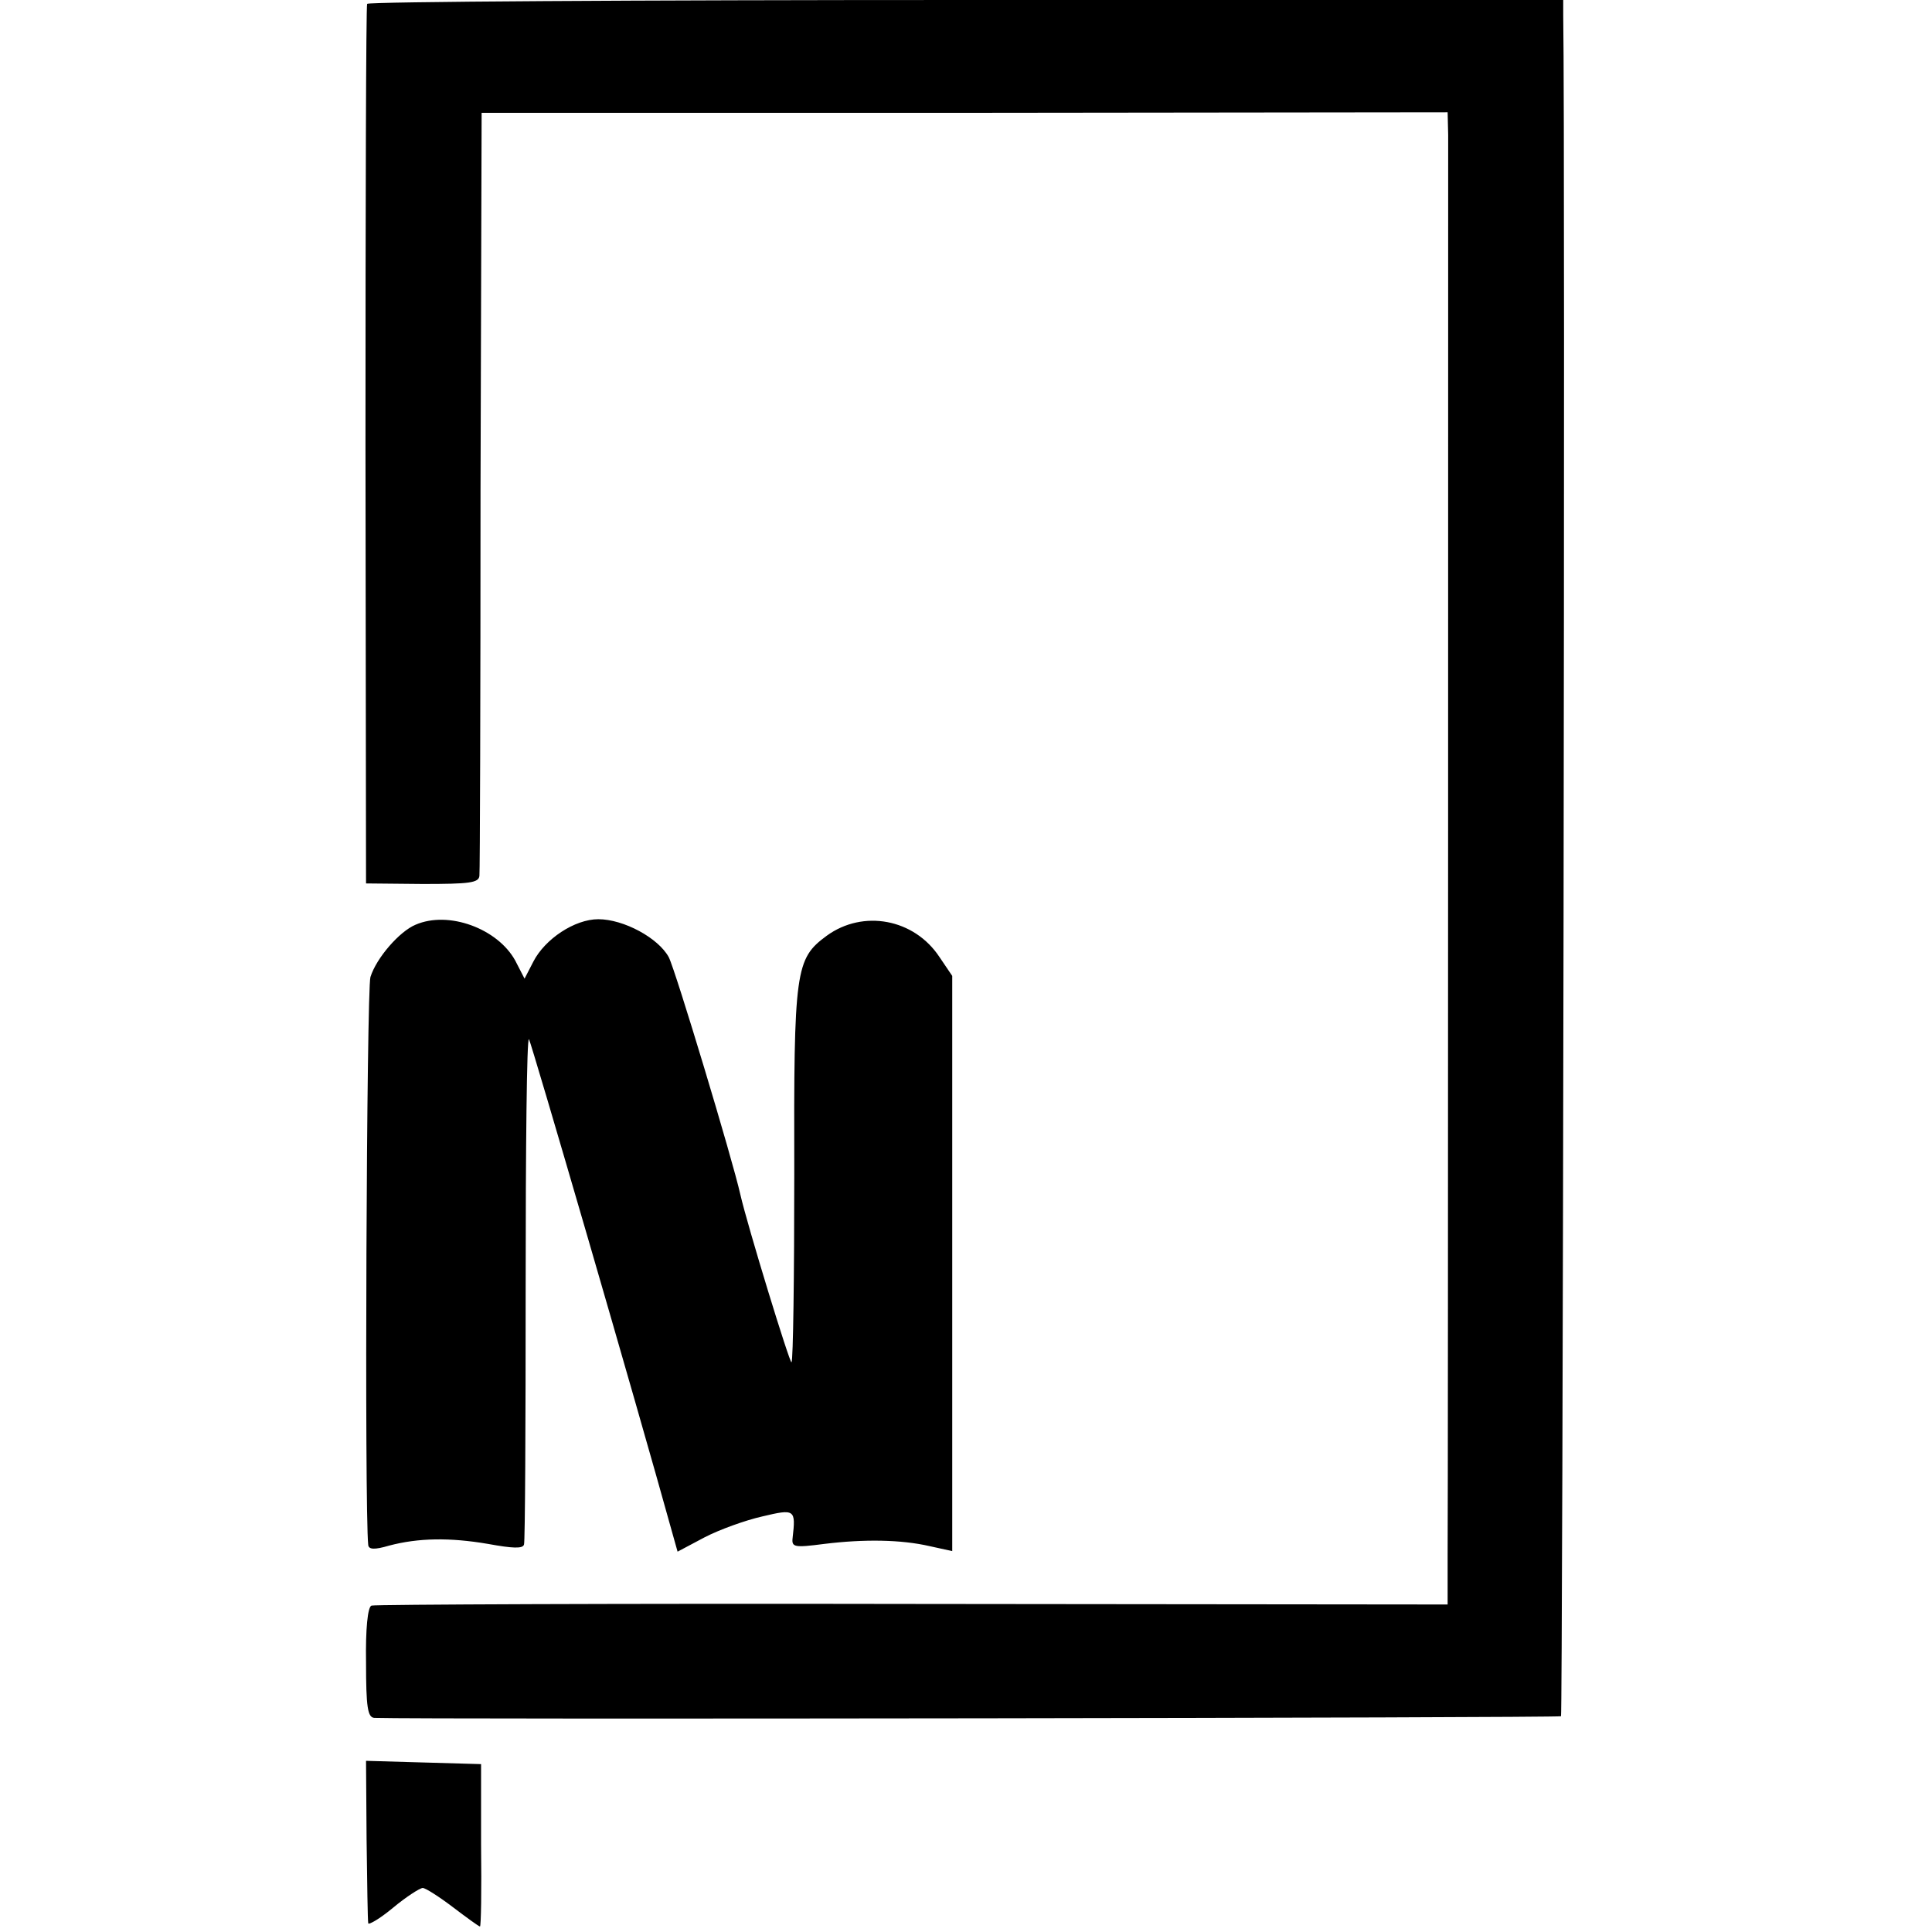 <?xml version="1.0" standalone="no"?>
<!DOCTYPE svg PUBLIC "-//W3C//DTD SVG 20010904//EN"
 "http://www.w3.org/TR/2001/REC-SVG-20010904/DTD/svg10.dtd">
<svg version="1.0" xmlns="http://www.w3.org/2000/svg"
 width="351pt" height="351pt" viewBox="0 0 351 351"
 preserveAspectRatio="xMidYMid meet">
<g transform="translate(0,351) scale(0.1,-0.1)"
fill="#000000" stroke="none">
<path d="M667 3503 c-2 -5 -3 -366 -3 -803 l1 -795 103 -1 c85 0 102 2 103 15
1 9 2 324 2 701 l2 685 877 0 878 1 1 -41 c0 -51 0 -2458 -1 -2580 l0 -90
-972 1 c-535 1 -978 -1 -983 -3 -7 -2 -11 -43 -10 -103 0 -82 3 -100 15 -101
85 -3 2152 0 2156 3 3 4 8 2844 4 3091 l0 27 -1084 0 c-597 0 -1087 -3 -1089
-7z"/>
<path d="M755 1830 c-29 -12 -71 -60 -82 -95 -7 -23 -11 -966 -4 -1032 1 -8
11 -9 38 -1 53 14 110 15 180 3 44 -8 63 -9 65 -1 2 6 3 217 3 468 0 252 2
454 6 450 4 -5 194 -657 261 -899 l9 -32 49 26 c27 14 74 31 105 38 59 14 61
13 55 -39 -2 -17 3 -18 57 -11 73 9 140 8 192 -4 l41 -9 0 523 0 522 -23 34
c-46 70 -139 87 -205 39 -57 -42 -60 -61 -59 -433 0 -186 -2 -339 -5 -342 -3
-3 -80 248 -93 305 -14 63 -118 408 -130 431 -19 35 -82 69 -128 69 -43 0 -97
-36 -118 -77 l-16 -31 -17 33 c-32 58 -121 91 -181 65z"/>
<path d="M666 168 c1 -79 2 -147 3 -152 0 -4 21 8 45 28 24 20 49 36 54 36 5
0 30 -16 55 -35 25 -19 47 -35 49 -35 2 0 3 66 2 148 l0 147 -105 3 -104 3 1
-143z"/>
</g>
</svg>
